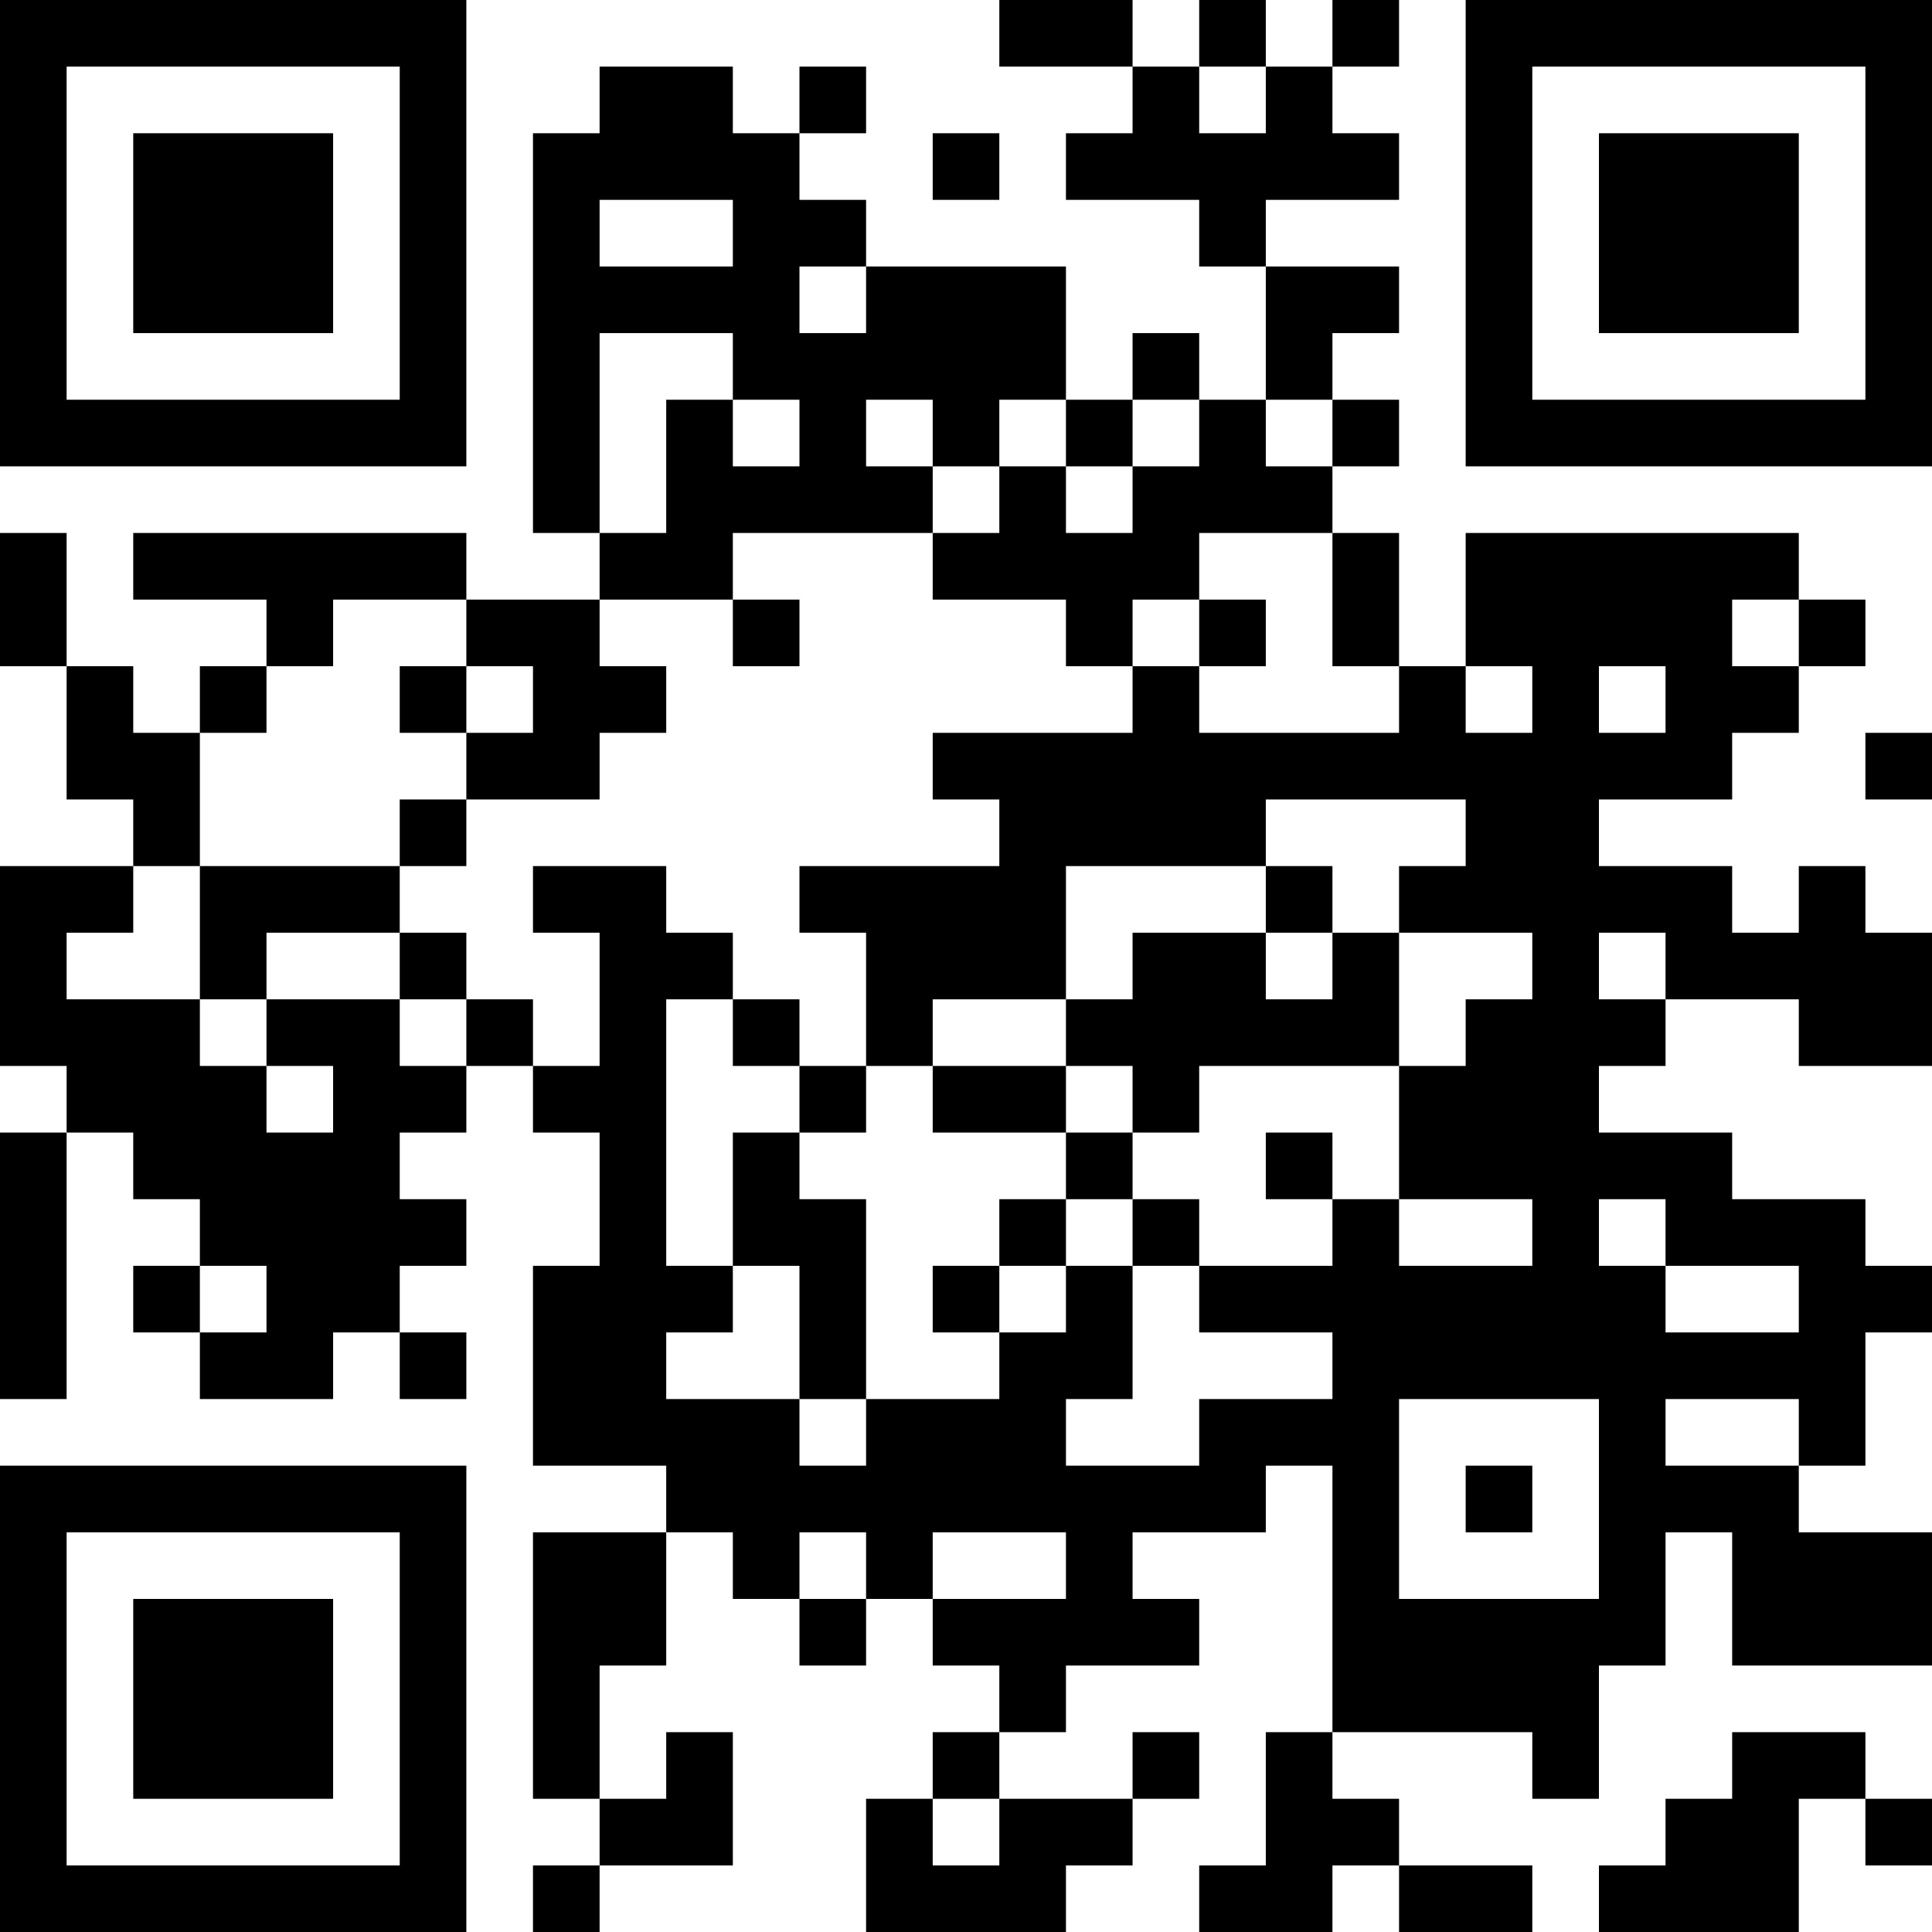<?xml version="1.0" encoding="UTF-8"?>
<svg xmlns="http://www.w3.org/2000/svg" version="1.1" width="300" height="300" viewBox="0 0 300 300"><rect x="0" y="0" width="300" height="300" fill="#ffffff"/><g transform="scale(10.345)"><g transform="translate(0,0)"><g><g transform="translate(3.5,3.5)"><path fill-rule="evenodd" d="M-3.5 -3.5L3.5 -3.5L3.5 3.5L-3.5 3.5ZM-2.5 -2.5L-2.5 2.5L2.5 2.5L2.5 -2.5Z" fill="#000000"/><path fill-rule="evenodd" d="M-1.5 -1.5L1.5 -1.5L1.5 1.5L-1.5 1.5Z" fill="#000000"/></g></g><g><g transform="translate(25.5,3.5)"><g transform="rotate(90)"><path fill-rule="evenodd" d="M-3.5 -3.5L3.5 -3.5L3.5 3.5L-3.5 3.5ZM-2.5 -2.5L-2.5 2.5L2.5 2.5L2.5 -2.5Z" fill="#000000"/><path fill-rule="evenodd" d="M-1.5 -1.5L1.5 -1.5L1.5 1.5L-1.5 1.5Z" fill="#000000"/></g></g></g><g><g transform="translate(3.5,25.5)"><g transform="rotate(-90)"><path fill-rule="evenodd" d="M-3.5 -3.5L3.5 -3.5L3.5 3.5L-3.5 3.5ZM-2.5 -2.5L-2.5 2.5L2.5 2.5L2.5 -2.5Z" fill="#000000"/><path fill-rule="evenodd" d="M-1.5 -1.5L1.5 -1.5L1.5 1.5L-1.5 1.5Z" fill="#000000"/></g></g></g><path fill-rule="evenodd" d="M15 0L15 1L17 1L17 2L16 2L16 3L18 3L18 4L19 4L19 6L18 6L18 5L17 5L17 6L16 6L16 4L13 4L13 3L12 3L12 2L13 2L13 1L12 1L12 2L11 2L11 1L9 1L9 2L8 2L8 8L9 8L9 9L7 9L7 8L2 8L2 9L4 9L4 10L3 10L3 11L2 11L2 10L1 10L1 8L0 8L0 10L1 10L1 12L2 12L2 13L0 13L0 16L1 16L1 17L0 17L0 21L1 21L1 17L2 17L2 18L3 18L3 19L2 19L2 20L3 20L3 21L5 21L5 20L6 20L6 21L7 21L7 20L6 20L6 19L7 19L7 18L6 18L6 17L7 17L7 16L8 16L8 17L9 17L9 19L8 19L8 22L10 22L10 23L8 23L8 27L9 27L9 28L8 28L8 29L9 29L9 28L11 28L11 26L10 26L10 27L9 27L9 25L10 25L10 23L11 23L11 24L12 24L12 25L13 25L13 24L14 24L14 25L15 25L15 26L14 26L14 27L13 27L13 29L16 29L16 28L17 28L17 27L18 27L18 26L17 26L17 27L15 27L15 26L16 26L16 25L18 25L18 24L17 24L17 23L19 23L19 22L20 22L20 26L19 26L19 28L18 28L18 29L20 29L20 28L21 28L21 29L23 29L23 28L21 28L21 27L20 27L20 26L23 26L23 27L24 27L24 25L25 25L25 23L26 23L26 25L29 25L29 23L27 23L27 22L28 22L28 20L29 20L29 19L28 19L28 18L26 18L26 17L24 17L24 16L25 16L25 15L27 15L27 16L29 16L29 14L28 14L28 13L27 13L27 14L26 14L26 13L24 13L24 12L26 12L26 11L27 11L27 10L28 10L28 9L27 9L27 8L22 8L22 10L21 10L21 8L20 8L20 7L21 7L21 6L20 6L20 5L21 5L21 4L19 4L19 3L21 3L21 2L20 2L20 1L21 1L21 0L20 0L20 1L19 1L19 0L18 0L18 1L17 1L17 0ZM18 1L18 2L19 2L19 1ZM14 2L14 3L15 3L15 2ZM9 3L9 4L11 4L11 3ZM12 4L12 5L13 5L13 4ZM9 5L9 8L10 8L10 6L11 6L11 7L12 7L12 6L11 6L11 5ZM13 6L13 7L14 7L14 8L11 8L11 9L9 9L9 10L10 10L10 11L9 11L9 12L7 12L7 11L8 11L8 10L7 10L7 9L5 9L5 10L4 10L4 11L3 11L3 13L2 13L2 14L1 14L1 15L3 15L3 16L4 16L4 17L5 17L5 16L4 16L4 15L6 15L6 16L7 16L7 15L8 15L8 16L9 16L9 14L8 14L8 13L10 13L10 14L11 14L11 15L10 15L10 19L11 19L11 20L10 20L10 21L12 21L12 22L13 22L13 21L15 21L15 20L16 20L16 19L17 19L17 21L16 21L16 22L18 22L18 21L20 21L20 20L18 20L18 19L20 19L20 18L21 18L21 19L23 19L23 18L21 18L21 16L22 16L22 15L23 15L23 14L21 14L21 13L22 13L22 12L19 12L19 13L16 13L16 15L14 15L14 16L13 16L13 14L12 14L12 13L15 13L15 12L14 12L14 11L17 11L17 10L18 10L18 11L21 11L21 10L20 10L20 8L18 8L18 9L17 9L17 10L16 10L16 9L14 9L14 8L15 8L15 7L16 7L16 8L17 8L17 7L18 7L18 6L17 6L17 7L16 7L16 6L15 6L15 7L14 7L14 6ZM19 6L19 7L20 7L20 6ZM11 9L11 10L12 10L12 9ZM18 9L18 10L19 10L19 9ZM26 9L26 10L27 10L27 9ZM6 10L6 11L7 11L7 10ZM22 10L22 11L23 11L23 10ZM24 10L24 11L25 11L25 10ZM28 11L28 12L29 12L29 11ZM6 12L6 13L3 13L3 15L4 15L4 14L6 14L6 15L7 15L7 14L6 14L6 13L7 13L7 12ZM19 13L19 14L17 14L17 15L16 15L16 16L14 16L14 17L16 17L16 18L15 18L15 19L14 19L14 20L15 20L15 19L16 19L16 18L17 18L17 19L18 19L18 18L17 18L17 17L18 17L18 16L21 16L21 14L20 14L20 13ZM19 14L19 15L20 15L20 14ZM24 14L24 15L25 15L25 14ZM11 15L11 16L12 16L12 17L11 17L11 19L12 19L12 21L13 21L13 18L12 18L12 17L13 17L13 16L12 16L12 15ZM16 16L16 17L17 17L17 16ZM19 17L19 18L20 18L20 17ZM24 18L24 19L25 19L25 20L27 20L27 19L25 19L25 18ZM3 19L3 20L4 20L4 19ZM21 21L21 24L24 24L24 21ZM25 21L25 22L27 22L27 21ZM22 22L22 23L23 23L23 22ZM12 23L12 24L13 24L13 23ZM14 23L14 24L16 24L16 23ZM26 26L26 27L25 27L25 28L24 28L24 29L27 29L27 27L28 27L28 28L29 28L29 27L28 27L28 26ZM14 27L14 28L15 28L15 27Z" fill="#000000"/></g></g></svg>
